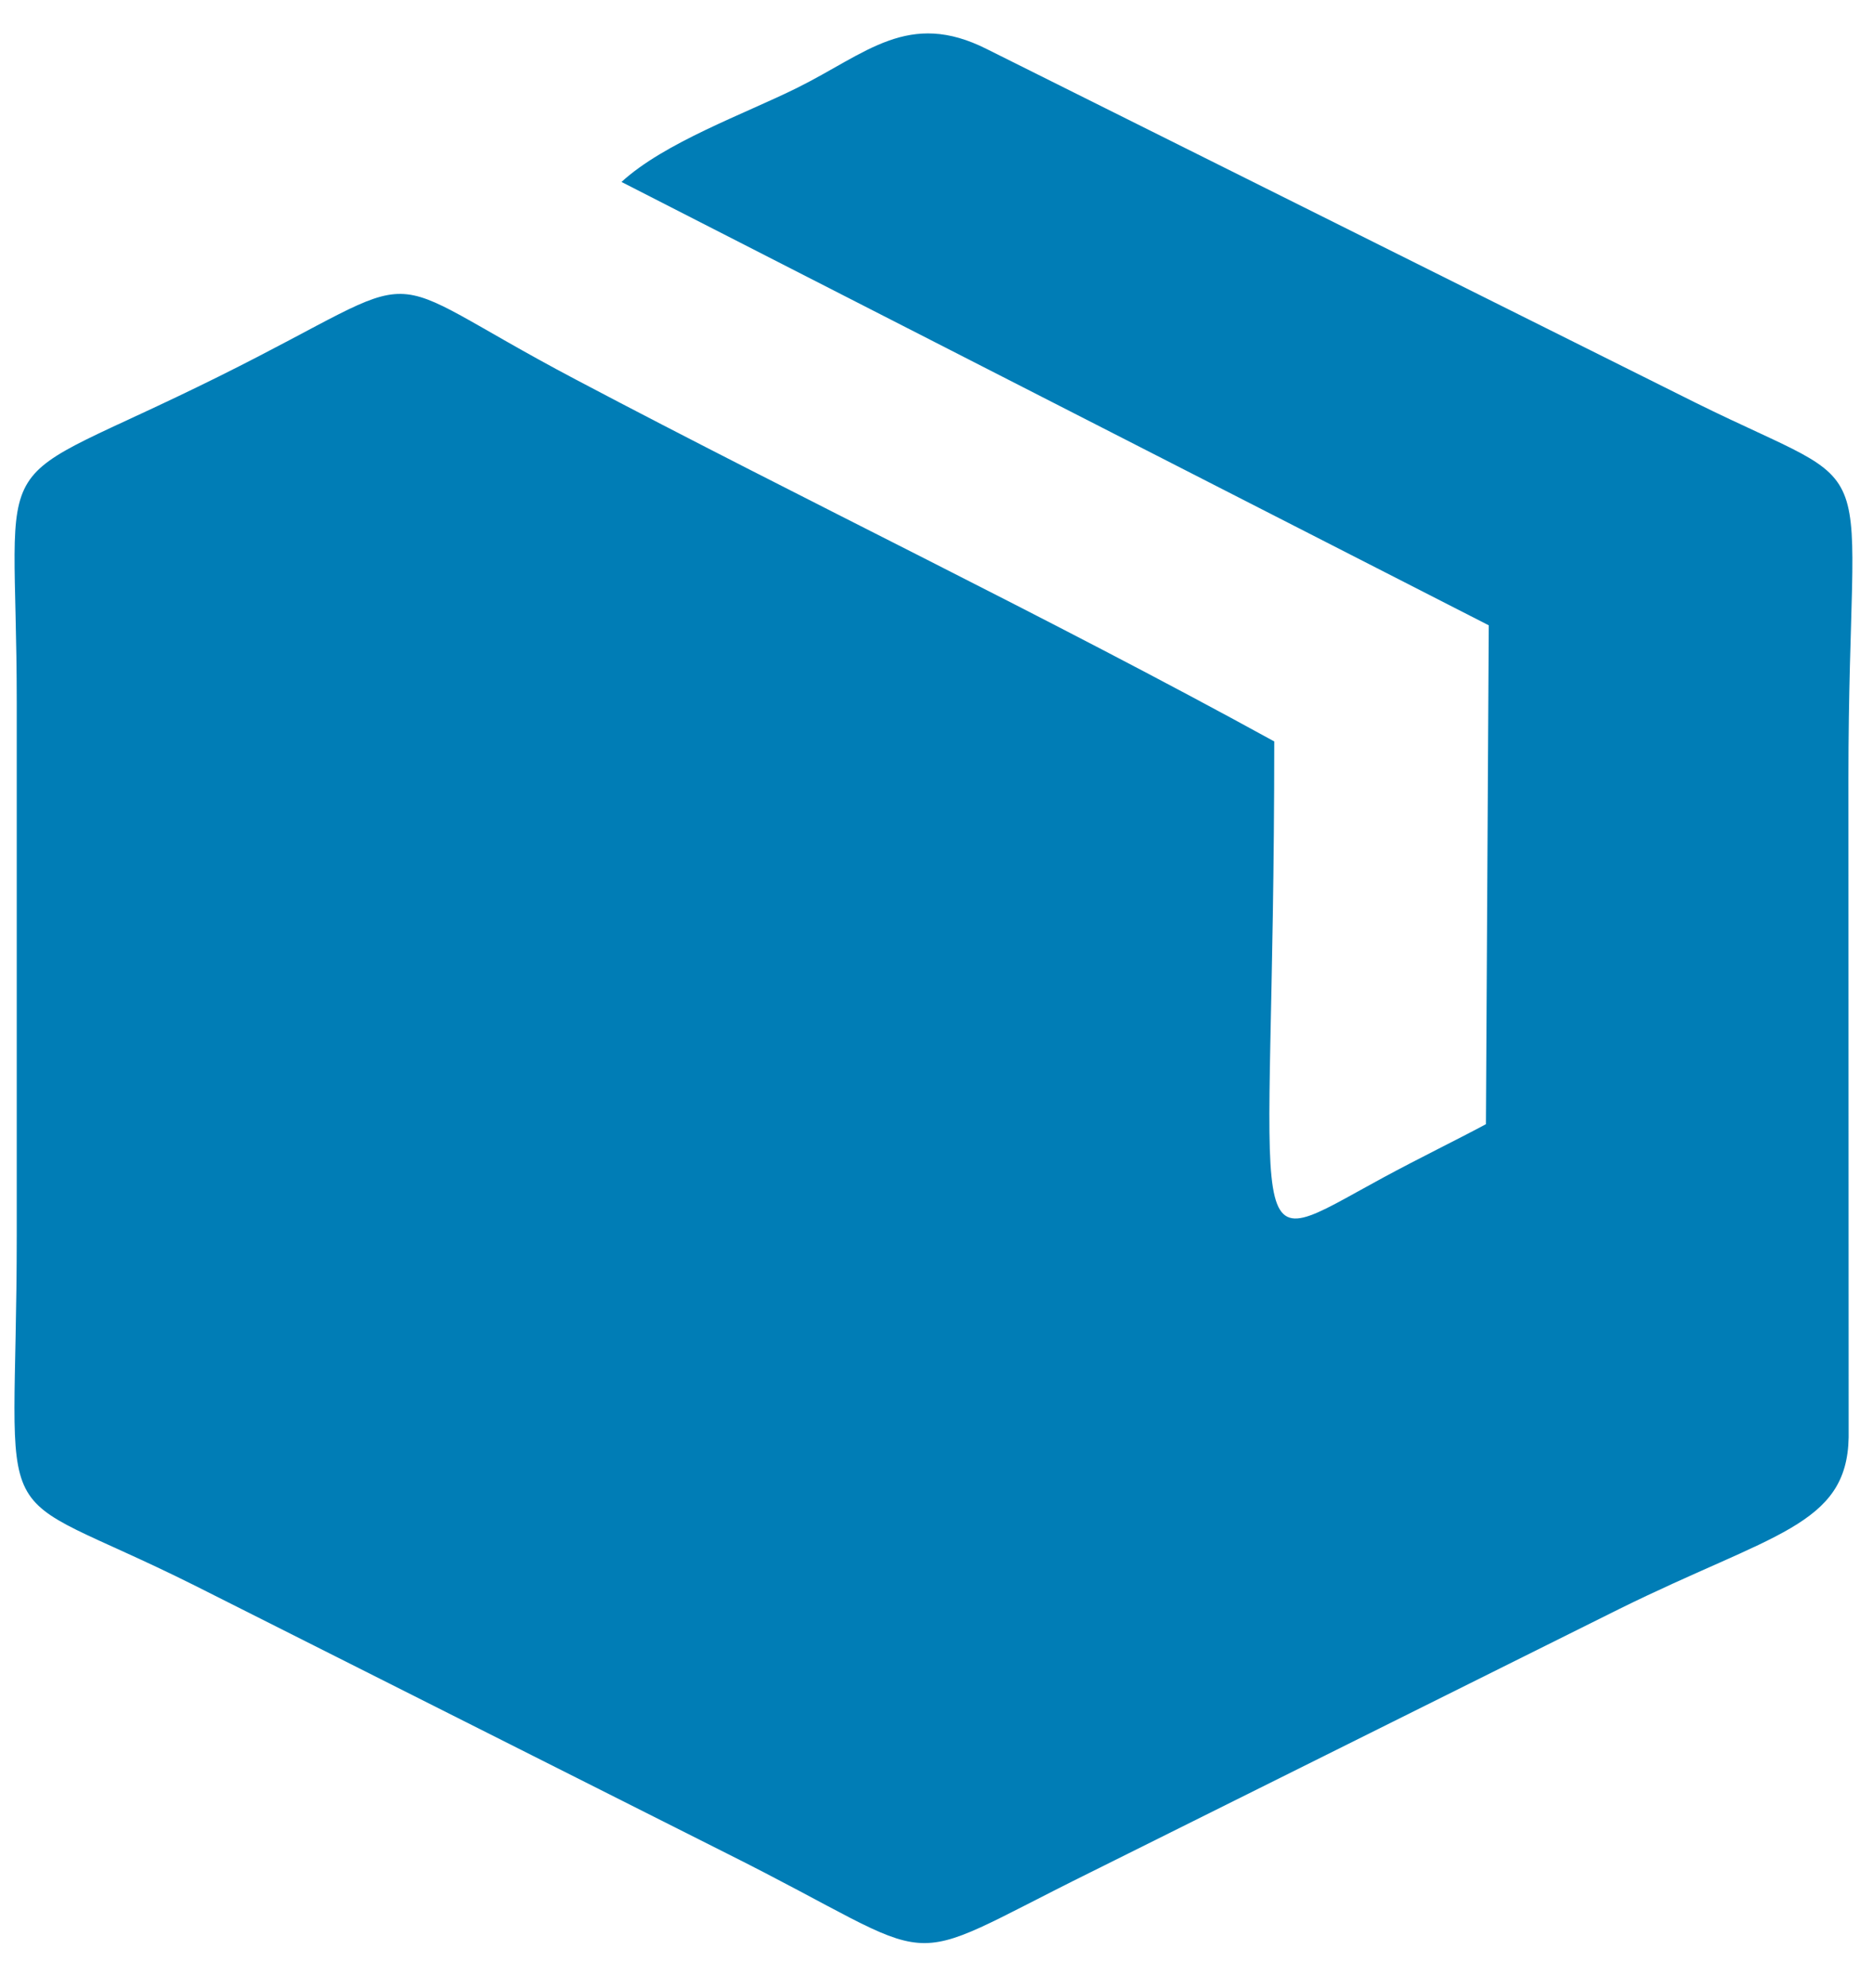 <svg width="33" height="35" viewBox="0 0 33 35" fill="none" xmlns="http://www.w3.org/2000/svg">
<path fill-rule="evenodd" clip-rule="evenodd" d="M26.23 11.011L26.18 19.796C25.628 20.091 25.011 20.39 24.374 20.734C21.745 22.154 22.451 22.336 22.451 13.056C18.447 10.857 14.216 8.833 10.138 6.68C6.373 4.693 7.798 4.671 3.85 6.632C-0.372 8.729 0.295 7.6 0.295 12.38C0.295 15.502 0.295 18.623 0.295 21.744C0.295 27.3 -0.34 26.036 3.429 27.918L12.797 32.633C16.805 34.635 15.656 34.727 19.214 32.969L28.532 28.331C31.221 27.004 32.541 26.872 32.571 25.312L32.567 13.699C32.567 7.637 33.323 8.799 29.869 7.089L17.39 0.866C16.006 0.165 15.267 0.942 14.041 1.549C13.117 2.007 11.709 2.508 10.95 3.204L26.23 11.011L26.23 11.011Z" fill="#007DB6"/>
</svg>

